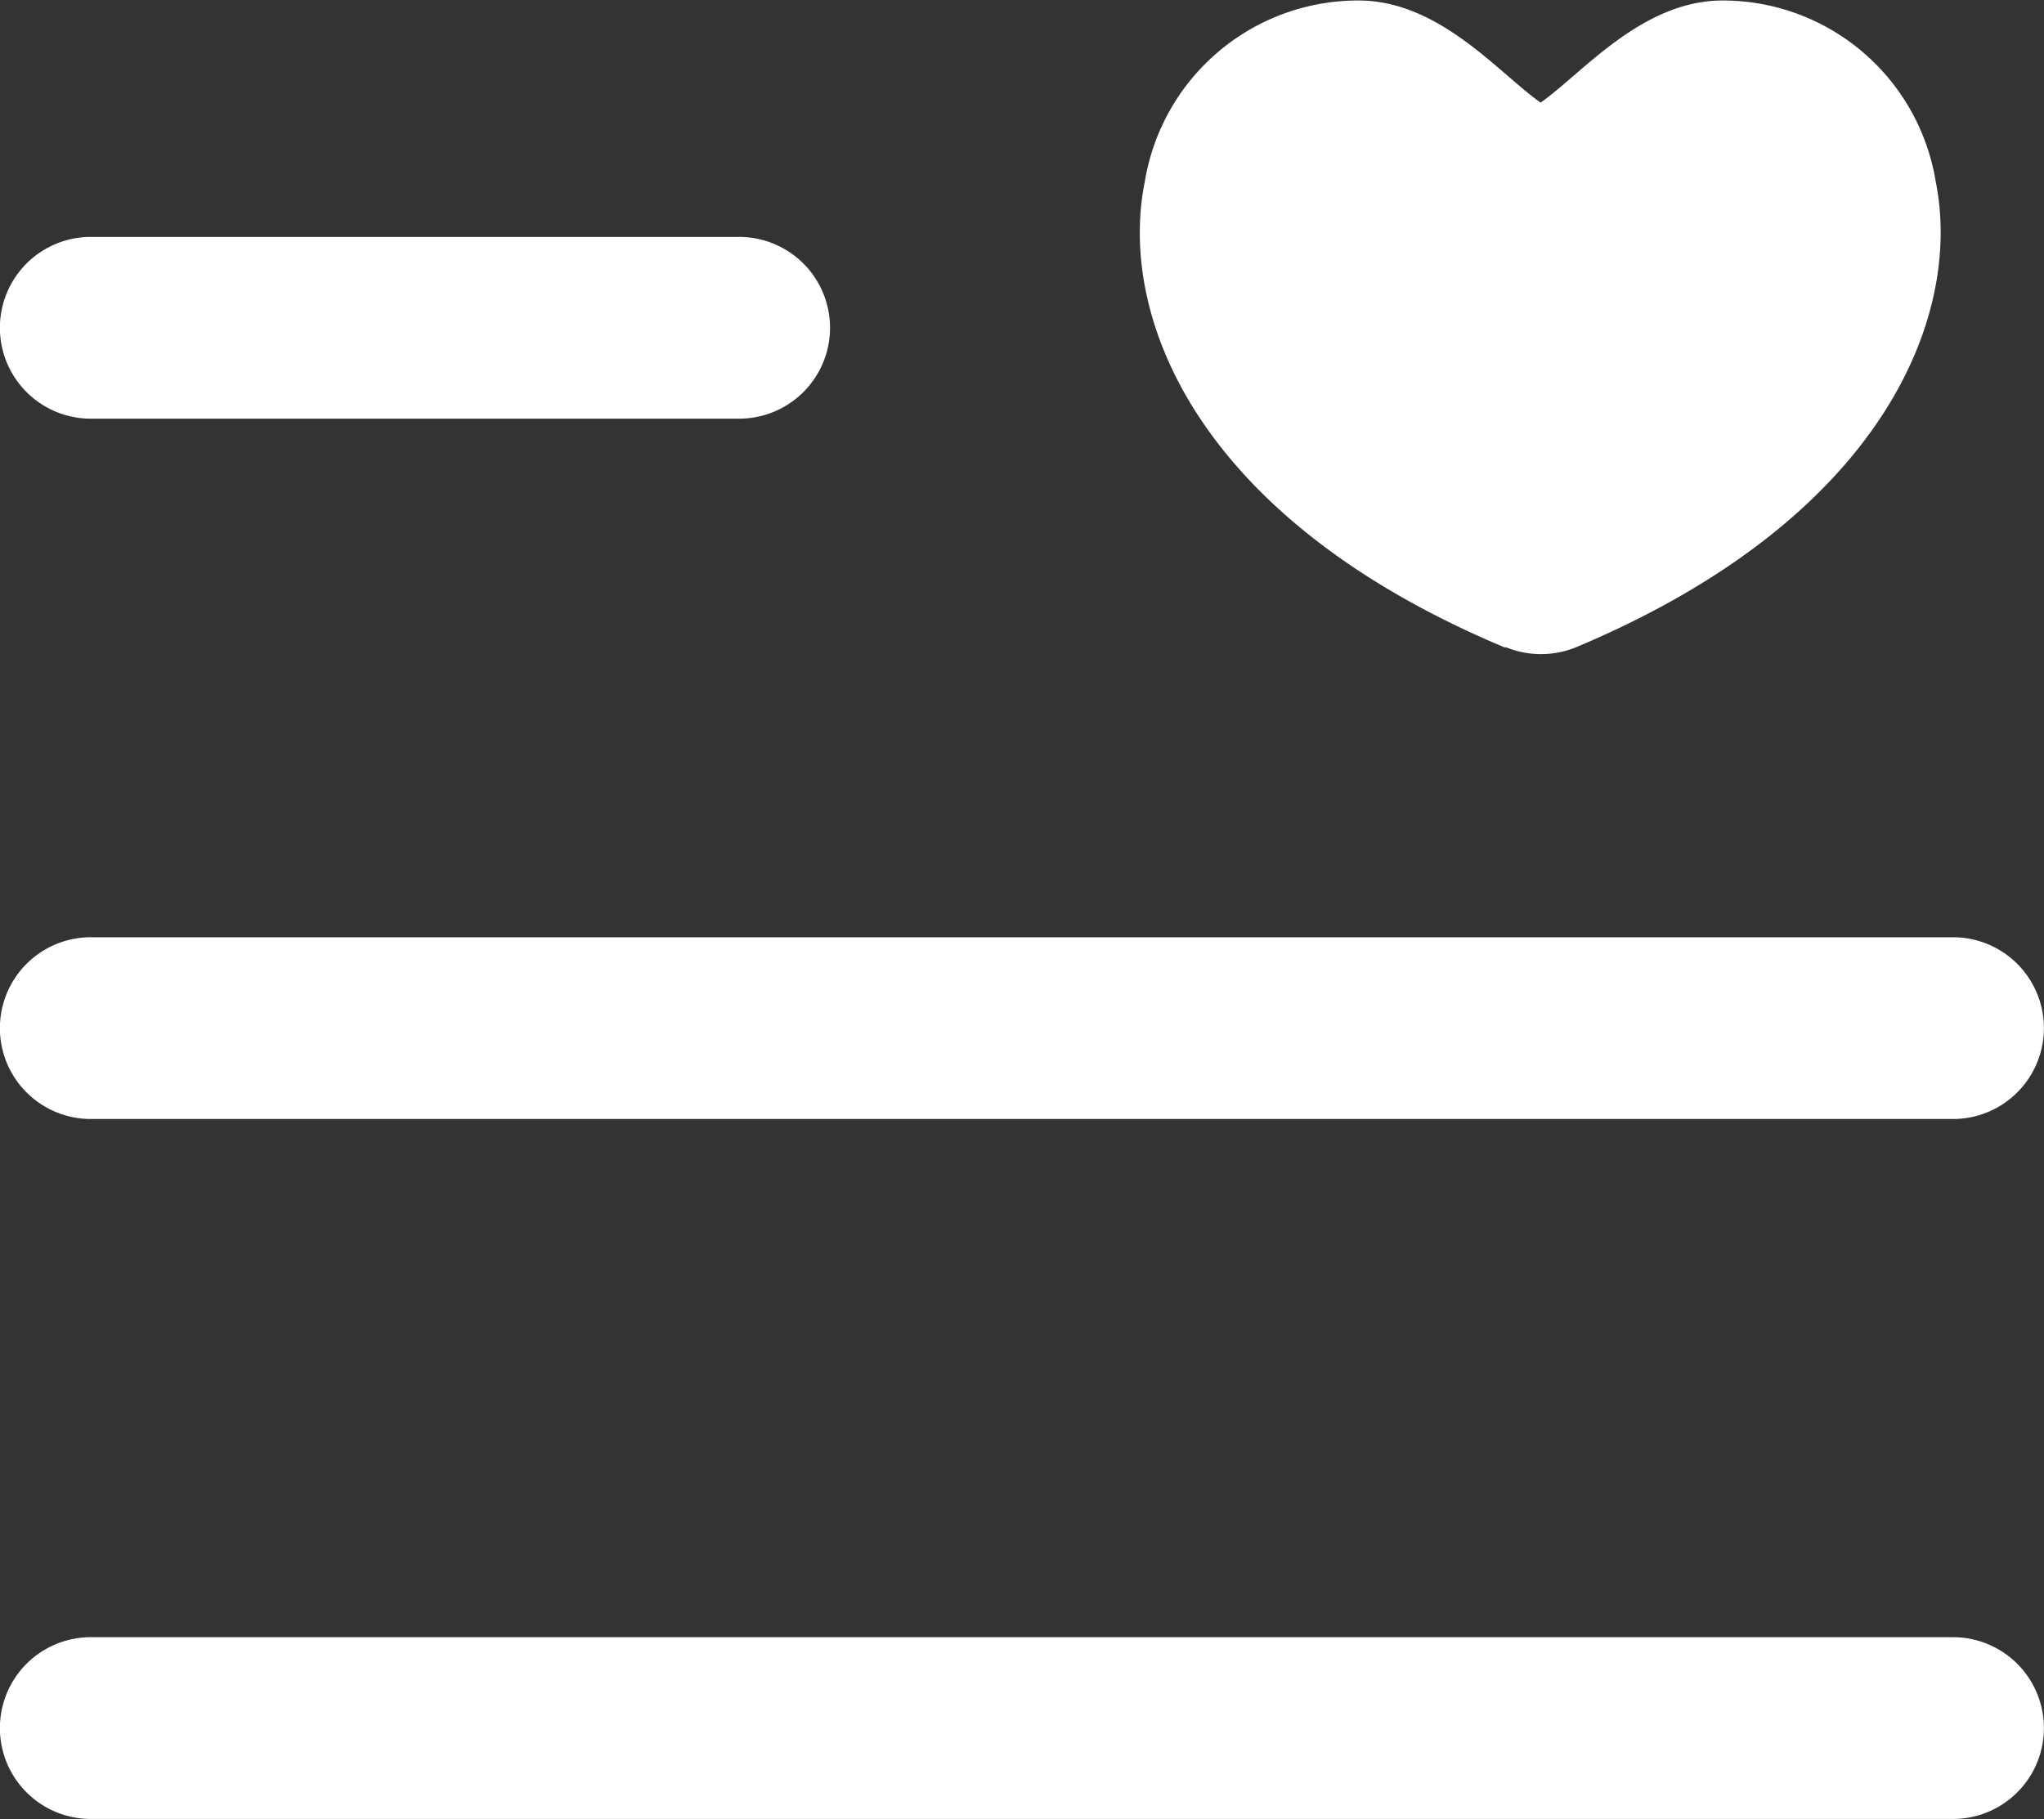 <svg xmlns="http://www.w3.org/2000/svg" id="noun-my-play-list-4423206" width="21.05" height="18.735" viewBox="0 0 21.05 18.735">
  <rect x="0" y="0" width="21.05" height="18.735" fill="#333333" stroke="none"/>
  <path id="Path_2485" data-name="Path 2485" d="M203.6,184.872h6.677a.936.936,0,0,0,0-1.872H203.6a.936.936,0,1,0,0,1.872Z" transform="translate(-202.665 -180.56)" fill="#ffffff"/>
  <path id="Path_2486" data-name="Path 2486" d="M203.6,285.842h19.178a.936.936,0,1,0,0-1.872H203.6a.936.936,0,1,0,0,1.872Z" transform="translate(-202.665 -274.317)" fill="#ffffff"/>
  <path id="Path_2487" data-name="Path 2487" d="M222.779,384.89H203.6a.936.936,0,1,0,0,1.872h19.178a.936.936,0,1,0,0-1.872Z" transform="translate(-202.665 -368.028)" fill="#ffffff"/>
  <path id="Path_2488" data-name="Path 2488" d="M370.844,155.508a.957.957,0,0,0,.728,0c3.18-1.336,3.98-3.424,3.7-4.8a2.222,2.222,0,0,0-2.192-1.86c-.832,0-1.44.744-1.876,1.052-.436-.308-1.044-1.052-1.876-1.052a2.226,2.226,0,0,0-2.2,1.864c-.28,1.384.524,3.468,3.708,4.8Z" transform="translate(-355.338 -148.843)" fill="#ffffff"/>
</svg>